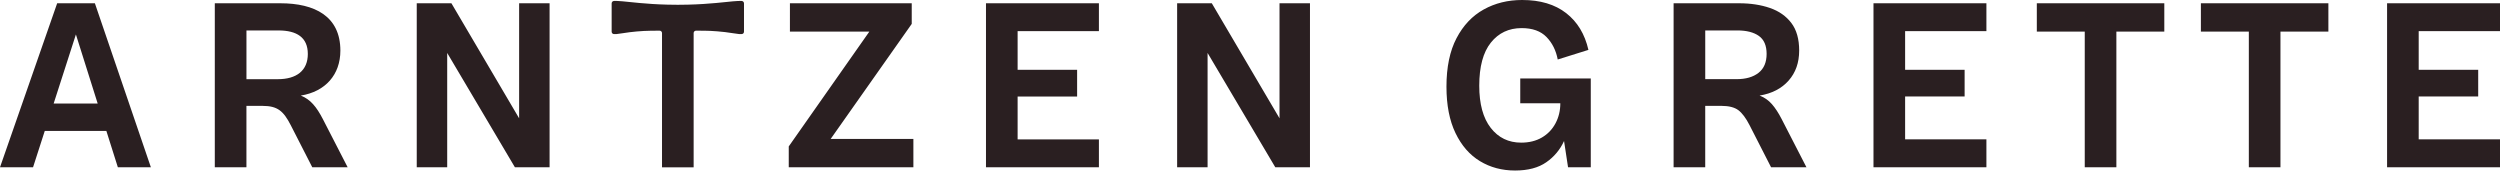 <?xml version="1.0" encoding="UTF-8"?>
<svg xmlns="http://www.w3.org/2000/svg" version="1.1" viewBox="0 0 300 20.462">
  <!-- Generator: Adobe Illustrator 28.6.0, SVG Export Plug-In . SVG Version: 1.2.0 Build 709)  -->
  <g>
    <g id="Layer_1_copy_4">
      <path d="M6.86.393h4.526l6.719,19.679h-3.963l-1.377-4.356h-7.394l-1.406,4.357H0L6.86.393ZM11.723,12.426l-2.614-8.293-2.671,8.292h5.284ZM33.649.393c4.105,0,7.196,1.547,7.196,5.679,0,2.895-1.799,4.919-4.75,5.397,1.152.45,1.884,1.349,2.643,2.811l2.98,5.791h-4.245l-2.588-5.059c-.871-1.686-1.574-2.306-3.373-2.306h-1.94v7.366h-3.796V.393h7.872ZM36.938,6.465c0-1.968-1.321-2.811-3.513-2.811h-3.851v5.848h3.767c2.221,0,3.598-1.012,3.598-3.037ZM54.17.393l8.125,13.803V.393h3.655v19.679h-4.161l-8.125-13.718v13.718h-3.655V.393h4.161ZM109.408.393v2.474l-9.726,13.803h9.924v3.402h-14.956v-2.502l9.67-13.775h-9.529V.393h14.618-.001ZM131.868,20.072h-13.55V.393h13.551v3.346h-9.755v4.638h7.14v3.205h-7.14v5.145h9.755v3.345h-.001ZM153.542,14.196V.393h3.655v19.679h-4.162l-8.125-13.718v13.718h-3.654V.393h4.161l8.125,13.803M88.996.114c-.194-.017-.589.01-1.035.045-.858.068-2.771.336-5.399.399-.815.022-1.631.022-2.446,0-2.626-.063-4.539-.331-5.397-.399-.448-.036-.842-.062-1.036-.045-.155.013-.285.116-.285.3v3.377c0,.182.12.291.285.3.162.01.355.01,1.035-.104,1.124-.181,2.259-.281,3.396-.299.451-.002.833-.007,1.042-.007.157,0,.285.127.285.284v16.117h3.796V3.964c0-.157.128-.284.285-.284.208,0,.591.005,1.042.007.745.004,2.145.088,3.396.299.68.114.873.114,1.035.104.165-.009.285-.118.285-.3V.414c0-.185-.129-.287-.285-.3h0ZM177.596,19.338c-1.238-.75-2.217-1.873-2.938-3.373-.721-1.499-1.083-3.355-1.083-5.566,0-2.342.403-4.282,1.21-5.818.805-1.536,1.892-2.684,3.26-3.443s2.905-1.138,4.611-1.138c2.173,0,3.935.524,5.283,1.574,1.351,1.049,2.241,2.521,2.672,4.413l-3.683,1.153c-.207-1.087-.656-1.986-1.349-2.699-.693-.712-1.686-1.068-2.98-1.068-1.536,0-2.769.581-3.696,1.742-.928,1.162-1.392,2.886-1.392,5.172,0,2.192.459,3.879,1.378,5.059.917,1.181,2.136,1.771,3.654,1.771.955,0,1.786-.207,2.488-.618s1.247-.979,1.631-1.701c.384-.721.577-1.522.577-2.403h-4.808v-2.979h8.463v10.652h-2.728l-.479-3.147c-.463,1.025-1.197,1.904-2.123,2.543-.946.665-2.197.998-3.753.998-1.573,0-2.978-.375-4.215-1.124h0ZM208.705.393c1.368,0,2.595.188,3.683.562,1.086.375,1.944.975,2.571,1.799s.942,1.93.942,3.317c0,1.442-.421,2.642-1.266,3.598-.842.954-2.006,1.555-3.484,1.798.568.216,1.074.569,1.474,1.026.403.459.792,1.055,1.168,1.785l2.979,5.79h-4.244l-2.587-5.059c-.432-.843-.877-1.437-1.335-1.785-.46-.346-1.139-.52-2.038-.52h-1.941v7.364h-3.795V.393h7.871,0ZM211.024,8.741c.646-.507.97-1.265.97-2.277,0-.993-.309-1.709-.927-2.151-.618-.439-1.482-.66-2.587-.66h-3.851v5.846h3.768c1.106,0,1.982-.253,2.628-.759ZM238.369,20.069h-13.551V.393h13.551v3.345h-9.755v4.638h7.14v3.204h-7.14v5.143h9.755v3.345h0ZM244.419.393h15.298v3.402h-5.752v16.274h-3.795V3.795h-5.752V.393ZM264.108.393h15.298v3.402h-5.751v16.274h-3.795V3.795h-5.753V.393h0ZM300,20.069h-13.551V.393h13.551v3.345h-9.756v4.638h7.14v3.204h-7.14v5.143h9.756v3.345h0Z" fill="#2a1f21"/>
    </g>
  </g>
</svg>